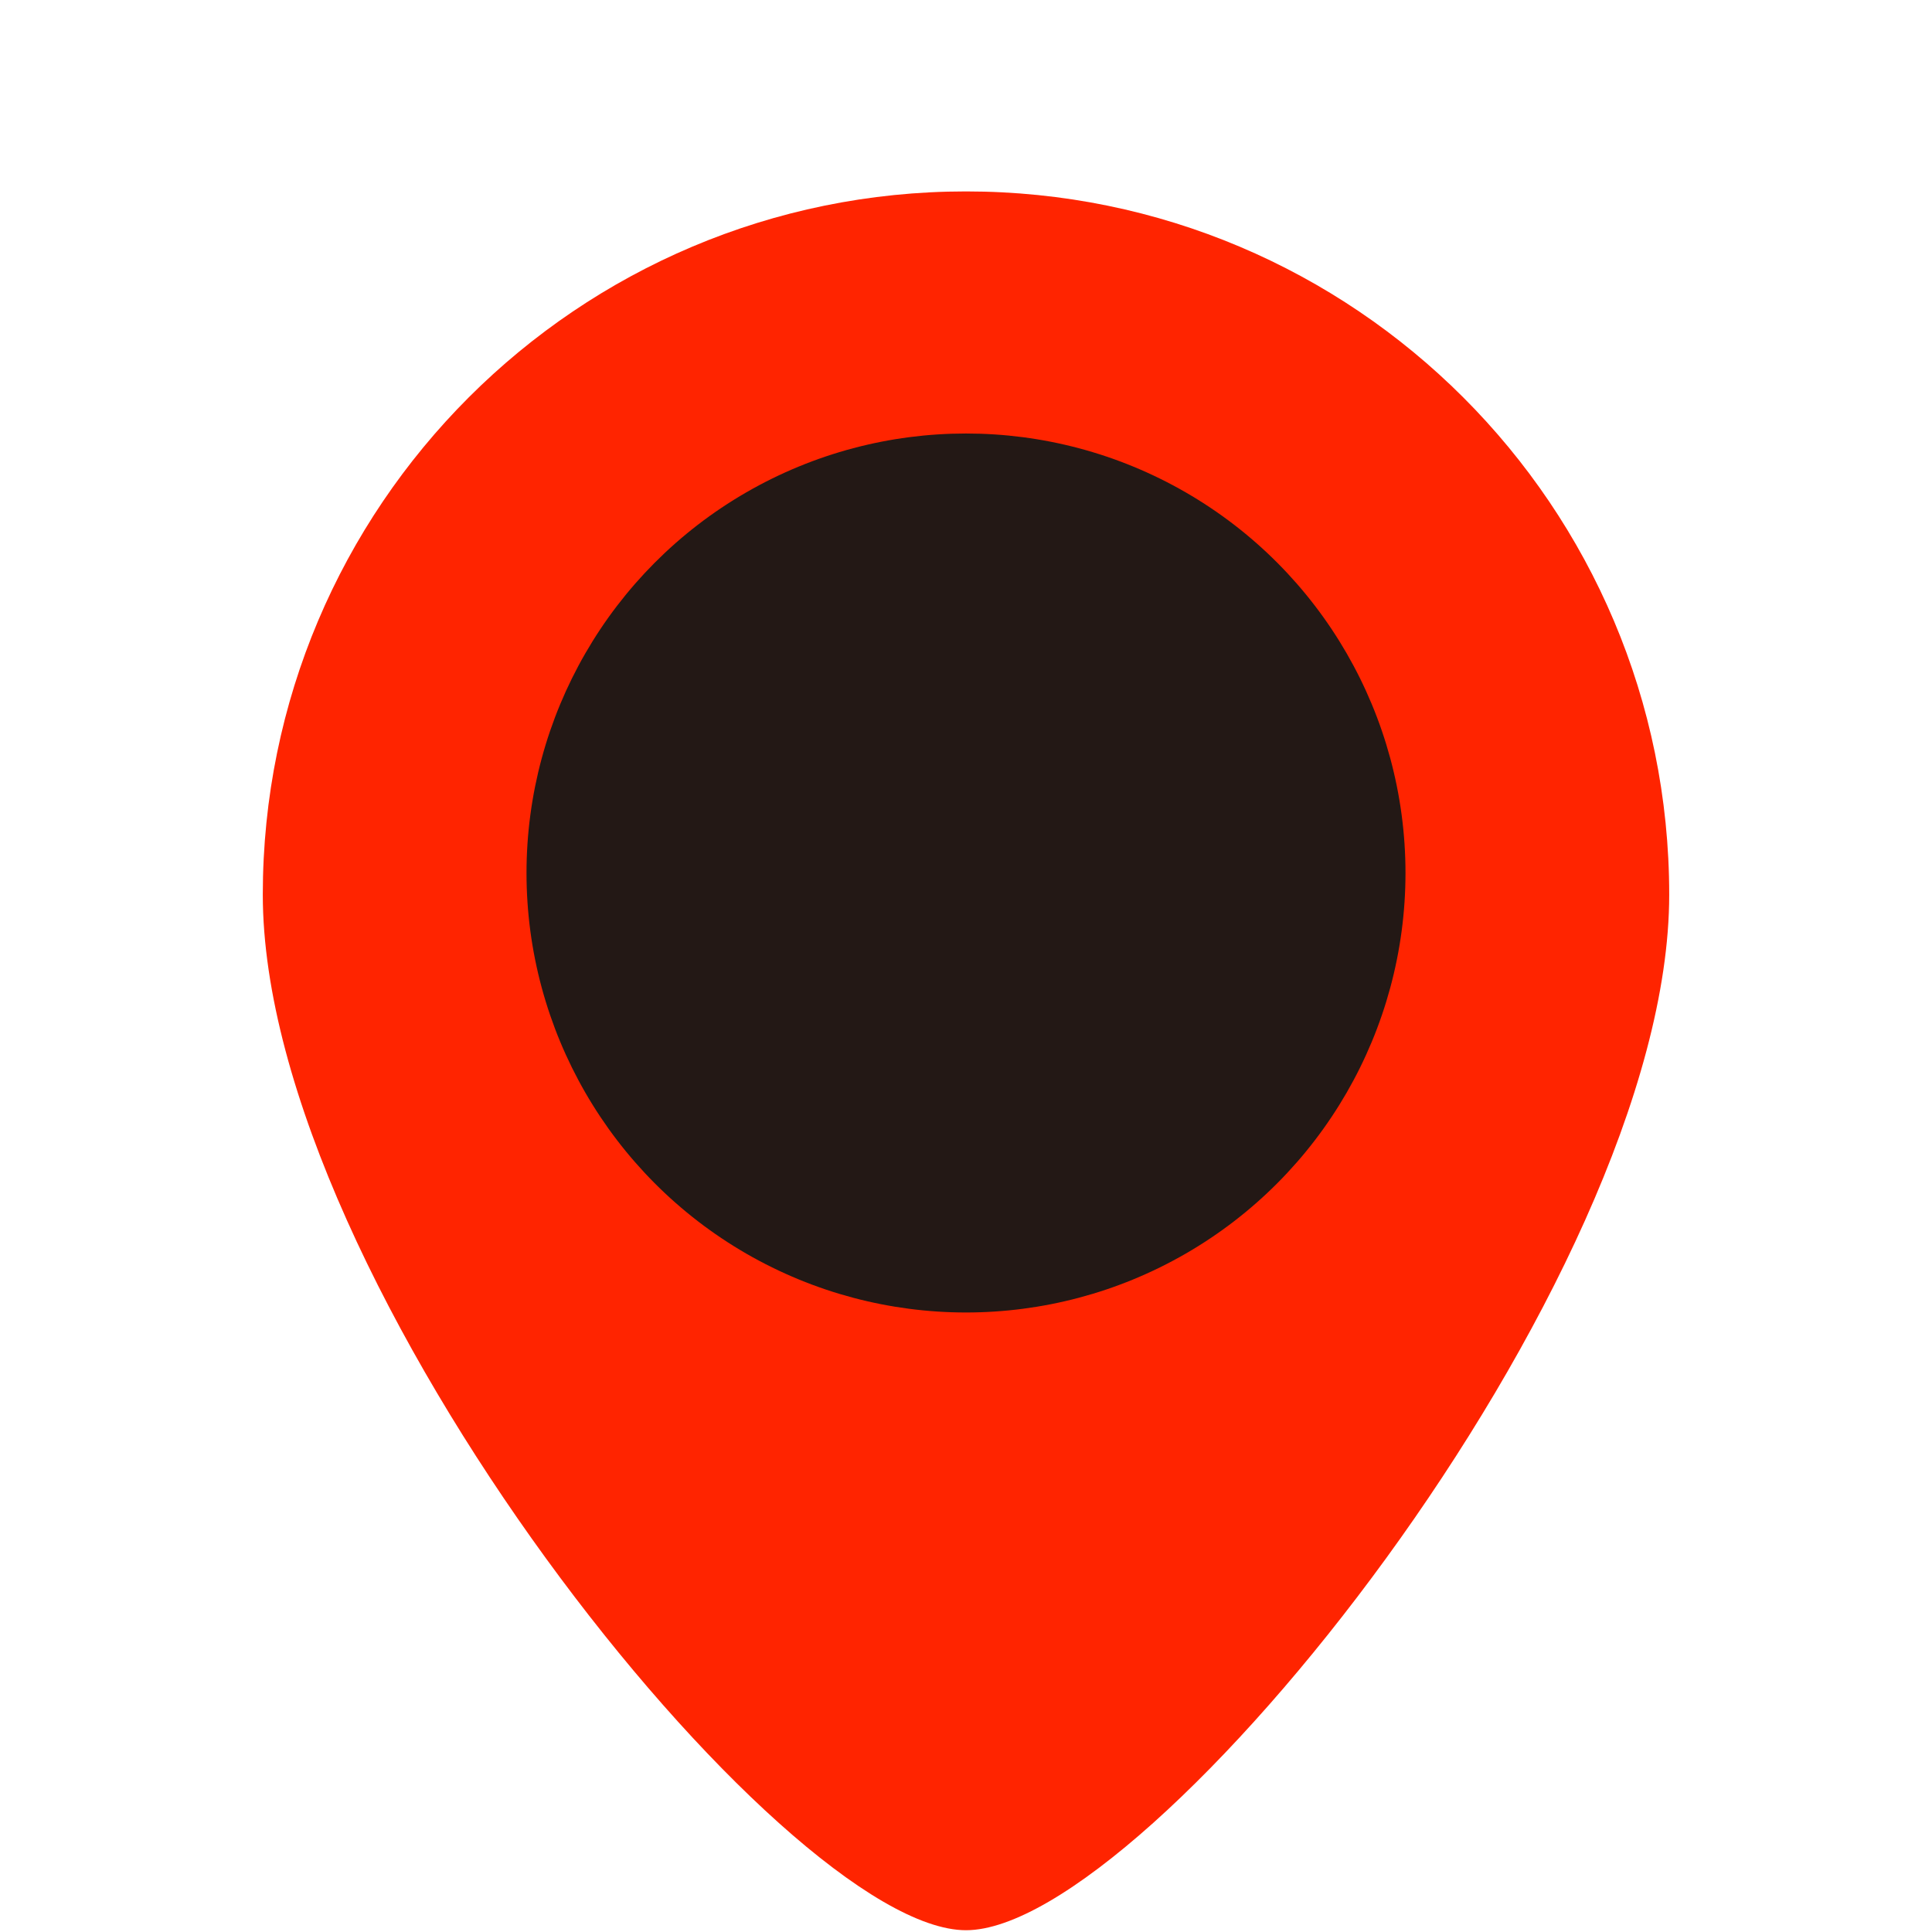<?xml version="1.0" encoding="utf-8"?>
<!-- Generator: Adobe Illustrator 16.0.0, SVG Export Plug-In . SVG Version: 6.00 Build 0)  -->
<!DOCTYPE svg PUBLIC "-//W3C//DTD SVG 1.1//EN" "http://www.w3.org/Graphics/SVG/1.1/DTD/svg11.dtd">
<svg version="1.1" id="圖層_1" xmlns="http://www.w3.org/2000/svg" xmlns:xlink="http://www.w3.org/1999/xlink" x="0px" y="0px"
	 width="50px" height="50px" viewBox="0 0 50 50" enable-background="new 0 0 50 50" xml:space="preserve">
<path fill="#FF2400" d="M25,4.954c-10.052,0-18.199,8.148-18.199,18.199c0,10.052,13.462,26.801,18.199,26.801
	s18.199-16.749,18.199-26.801C43.199,13.102,35.052,4.954,25,4.954z"/>
<circle fill="#231815" cx="25" cy="22.593" r="11.374"/>
</svg>
